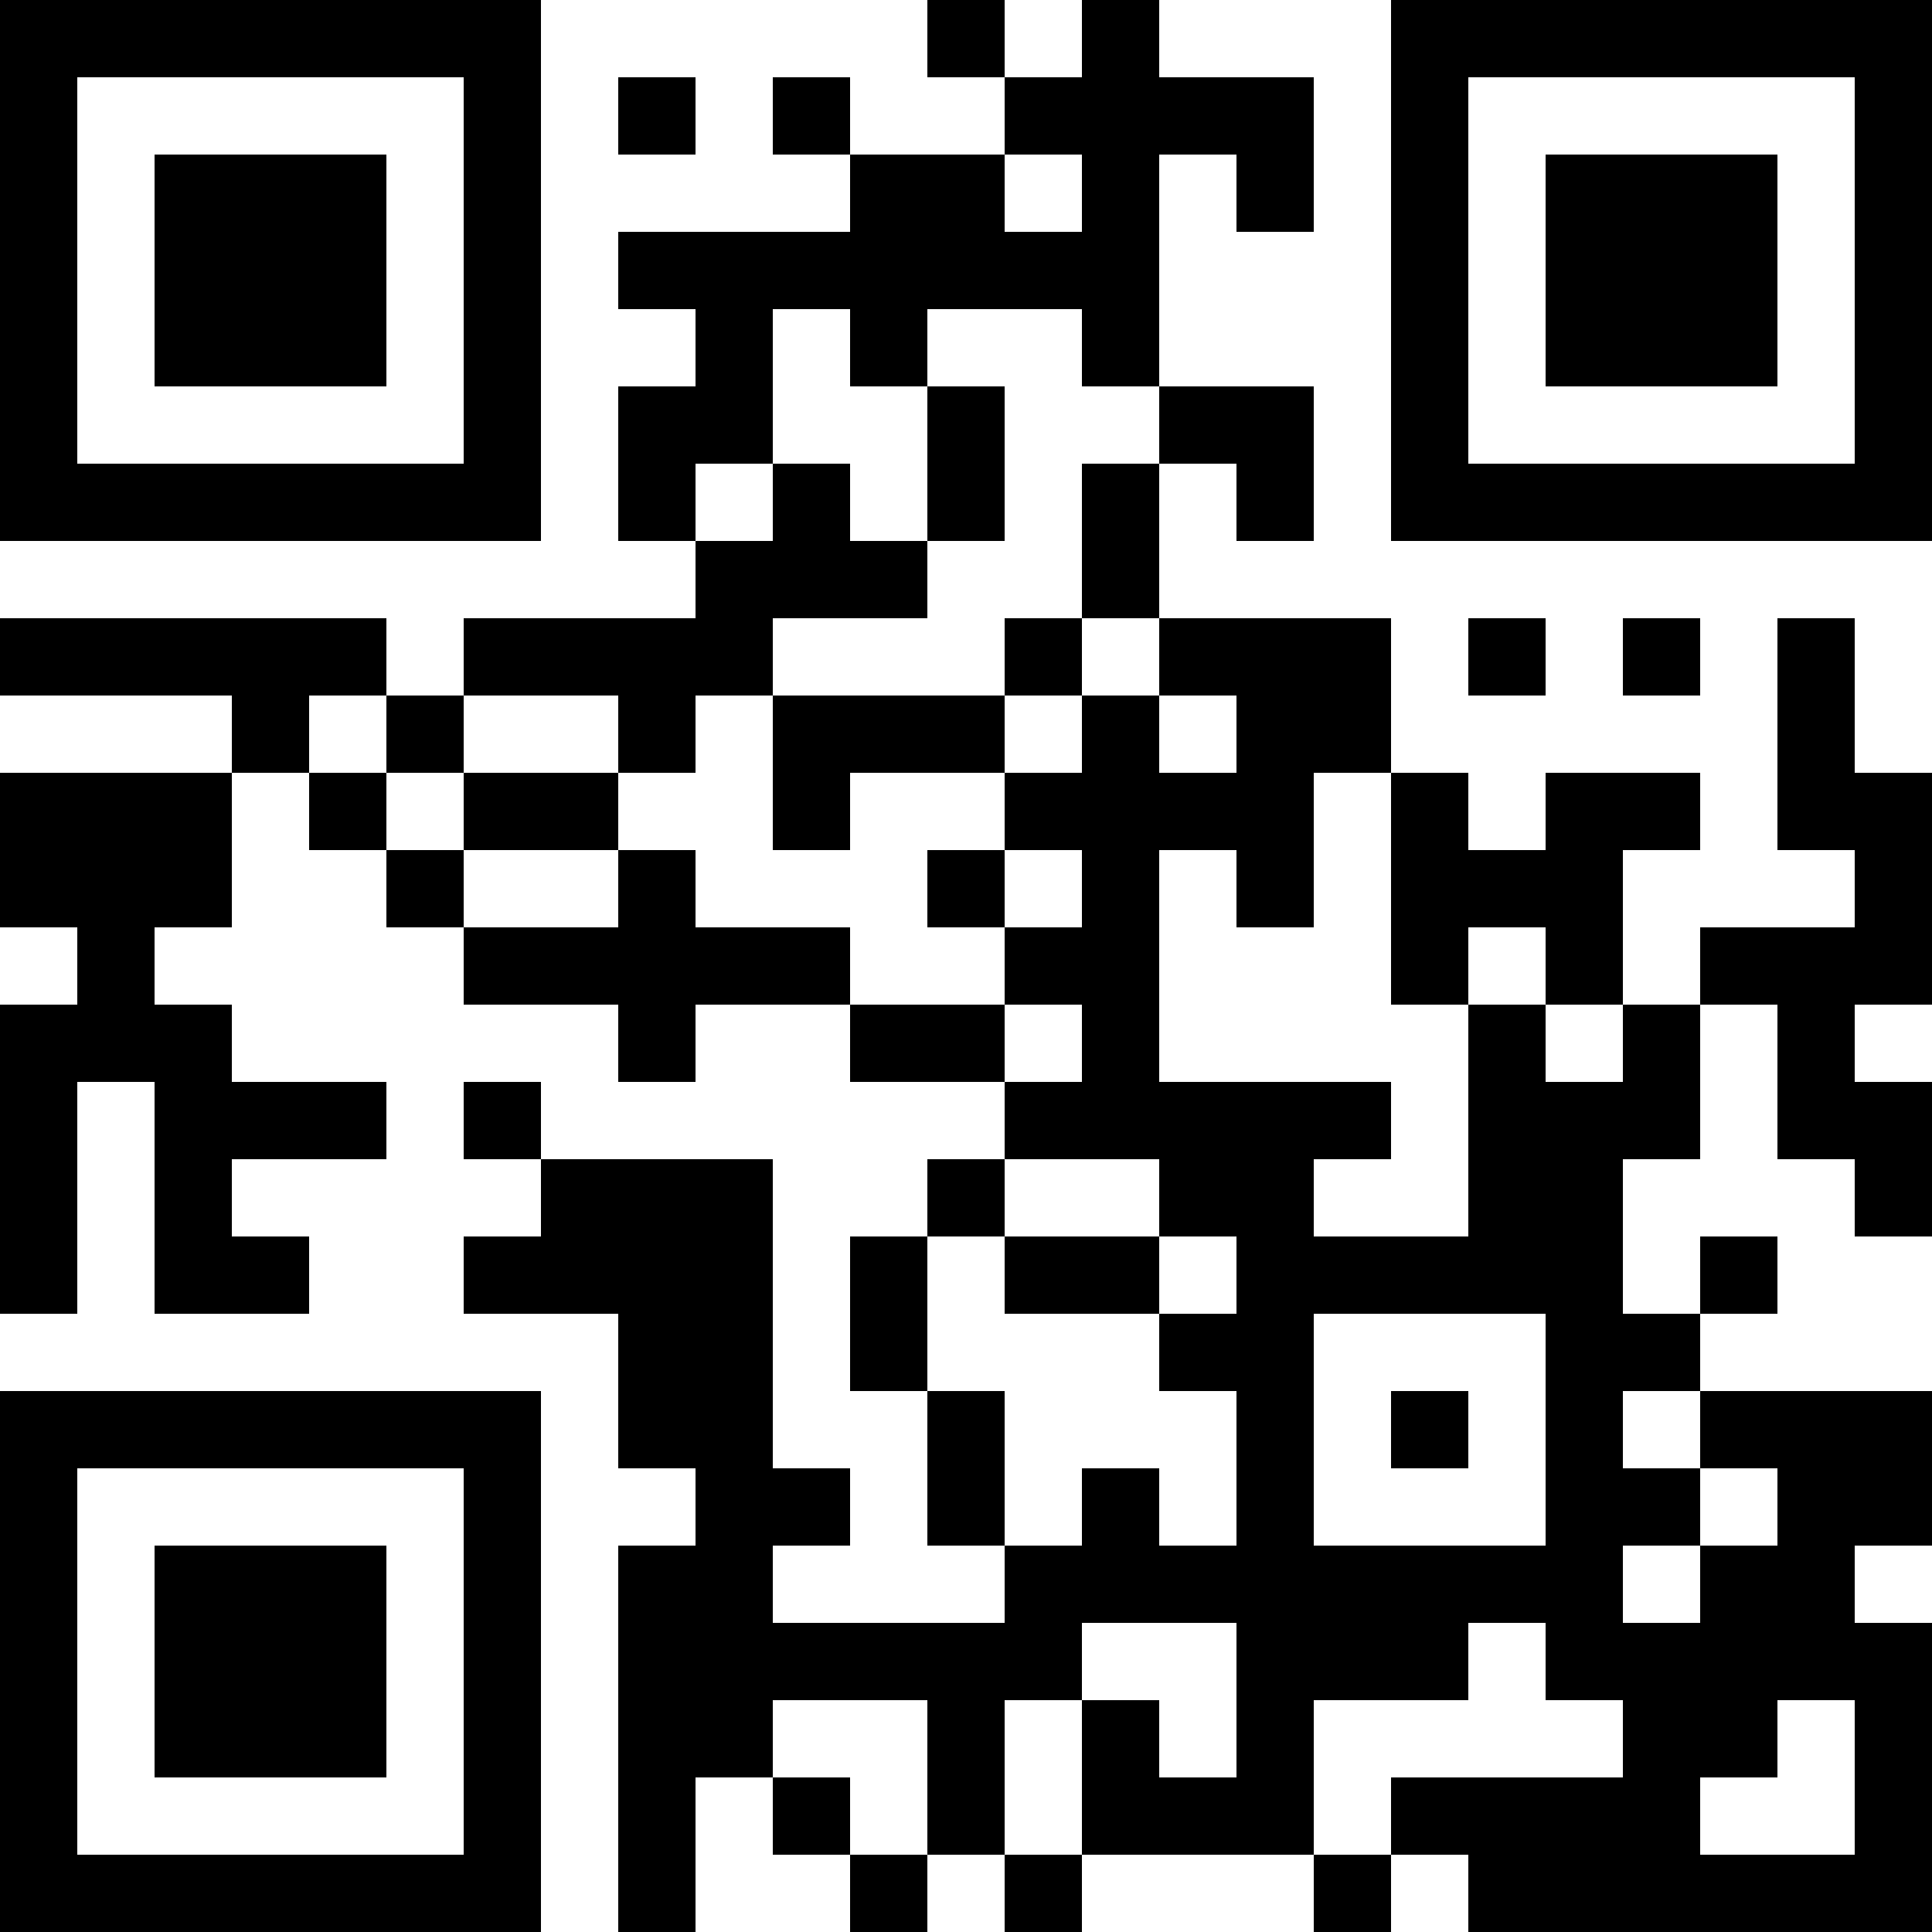 <?xml version="1.0" encoding="UTF-8"?>
<svg xmlns="http://www.w3.org/2000/svg" version="1.1" width="1000" height="1000" viewBox="0 0 1000 1000"><rect x="0" y="0" width="1000" height="1000" fill="#ffffff"/><g transform="scale(40)"><g transform="translate(0,0)"><path fill-rule="evenodd" d="M12 0L12 1L13 1L13 2L11 2L11 1L10 1L10 2L11 2L11 3L8 3L8 4L9 4L9 5L8 5L8 7L9 7L9 8L6 8L6 9L5 9L5 8L0 8L0 9L3 9L3 10L0 10L0 12L1 12L1 13L0 13L0 17L1 17L1 14L2 14L2 17L4 17L4 16L3 16L3 15L5 15L5 14L3 14L3 13L2 13L2 12L3 12L3 10L4 10L4 11L5 11L5 12L6 12L6 13L8 13L8 14L9 14L9 13L11 13L11 14L13 14L13 15L12 15L12 16L11 16L11 18L12 18L12 20L13 20L13 21L10 21L10 20L11 20L11 19L10 19L10 15L7 15L7 14L6 14L6 15L7 15L7 16L6 16L6 17L8 17L8 19L9 19L9 20L8 20L8 25L9 25L9 23L10 23L10 24L11 24L11 25L12 25L12 24L13 24L13 25L14 25L14 24L17 24L17 25L18 25L18 24L19 24L19 25L25 25L25 21L24 21L24 20L25 20L25 18L22 18L22 17L23 17L23 16L22 16L22 17L21 17L21 15L22 15L22 13L23 13L23 15L24 15L24 16L25 16L25 14L24 14L24 13L25 13L25 10L24 10L24 8L23 8L23 11L24 11L24 12L22 12L22 13L21 13L21 11L22 11L22 10L20 10L20 11L19 11L19 10L18 10L18 8L15 8L15 6L16 6L16 7L17 7L17 5L15 5L15 2L16 2L16 3L17 3L17 1L15 1L15 0L14 0L14 1L13 1L13 0ZM8 1L8 2L9 2L9 1ZM13 2L13 3L14 3L14 2ZM10 4L10 6L9 6L9 7L10 7L10 6L11 6L11 7L12 7L12 8L10 8L10 9L9 9L9 10L8 10L8 9L6 9L6 10L5 10L5 9L4 9L4 10L5 10L5 11L6 11L6 12L8 12L8 11L9 11L9 12L11 12L11 13L13 13L13 14L14 14L14 13L13 13L13 12L14 12L14 11L13 11L13 10L14 10L14 9L15 9L15 10L16 10L16 9L15 9L15 8L14 8L14 6L15 6L15 5L14 5L14 4L12 4L12 5L11 5L11 4ZM12 5L12 7L13 7L13 5ZM13 8L13 9L10 9L10 11L11 11L11 10L13 10L13 9L14 9L14 8ZM19 8L19 9L20 9L20 8ZM21 8L21 9L22 9L22 8ZM6 10L6 11L8 11L8 10ZM17 10L17 12L16 12L16 11L15 11L15 14L18 14L18 15L17 15L17 16L19 16L19 13L20 13L20 14L21 14L21 13L20 13L20 12L19 12L19 13L18 13L18 10ZM12 11L12 12L13 12L13 11ZM13 15L13 16L12 16L12 18L13 18L13 20L14 20L14 19L15 19L15 20L16 20L16 18L15 18L15 17L16 17L16 16L15 16L15 15ZM13 16L13 17L15 17L15 16ZM17 17L17 20L20 20L20 17ZM18 18L18 19L19 19L19 18ZM21 18L21 19L22 19L22 20L21 20L21 21L22 21L22 20L23 20L23 19L22 19L22 18ZM14 21L14 22L13 22L13 24L14 24L14 22L15 22L15 23L16 23L16 21ZM19 21L19 22L17 22L17 24L18 24L18 23L21 23L21 22L20 22L20 21ZM10 22L10 23L11 23L11 24L12 24L12 22ZM23 22L23 23L22 23L22 24L24 24L24 22ZM0 0L0 7L7 7L7 0ZM1 1L1 6L6 6L6 1ZM2 2L2 5L5 5L5 2ZM18 0L18 7L25 7L25 0ZM19 1L19 6L24 6L24 1ZM20 2L20 5L23 5L23 2ZM0 18L0 25L7 25L7 18ZM1 19L1 24L6 24L6 19ZM2 20L2 23L5 23L5 20Z" fill="#000000"/></g></g></svg>
